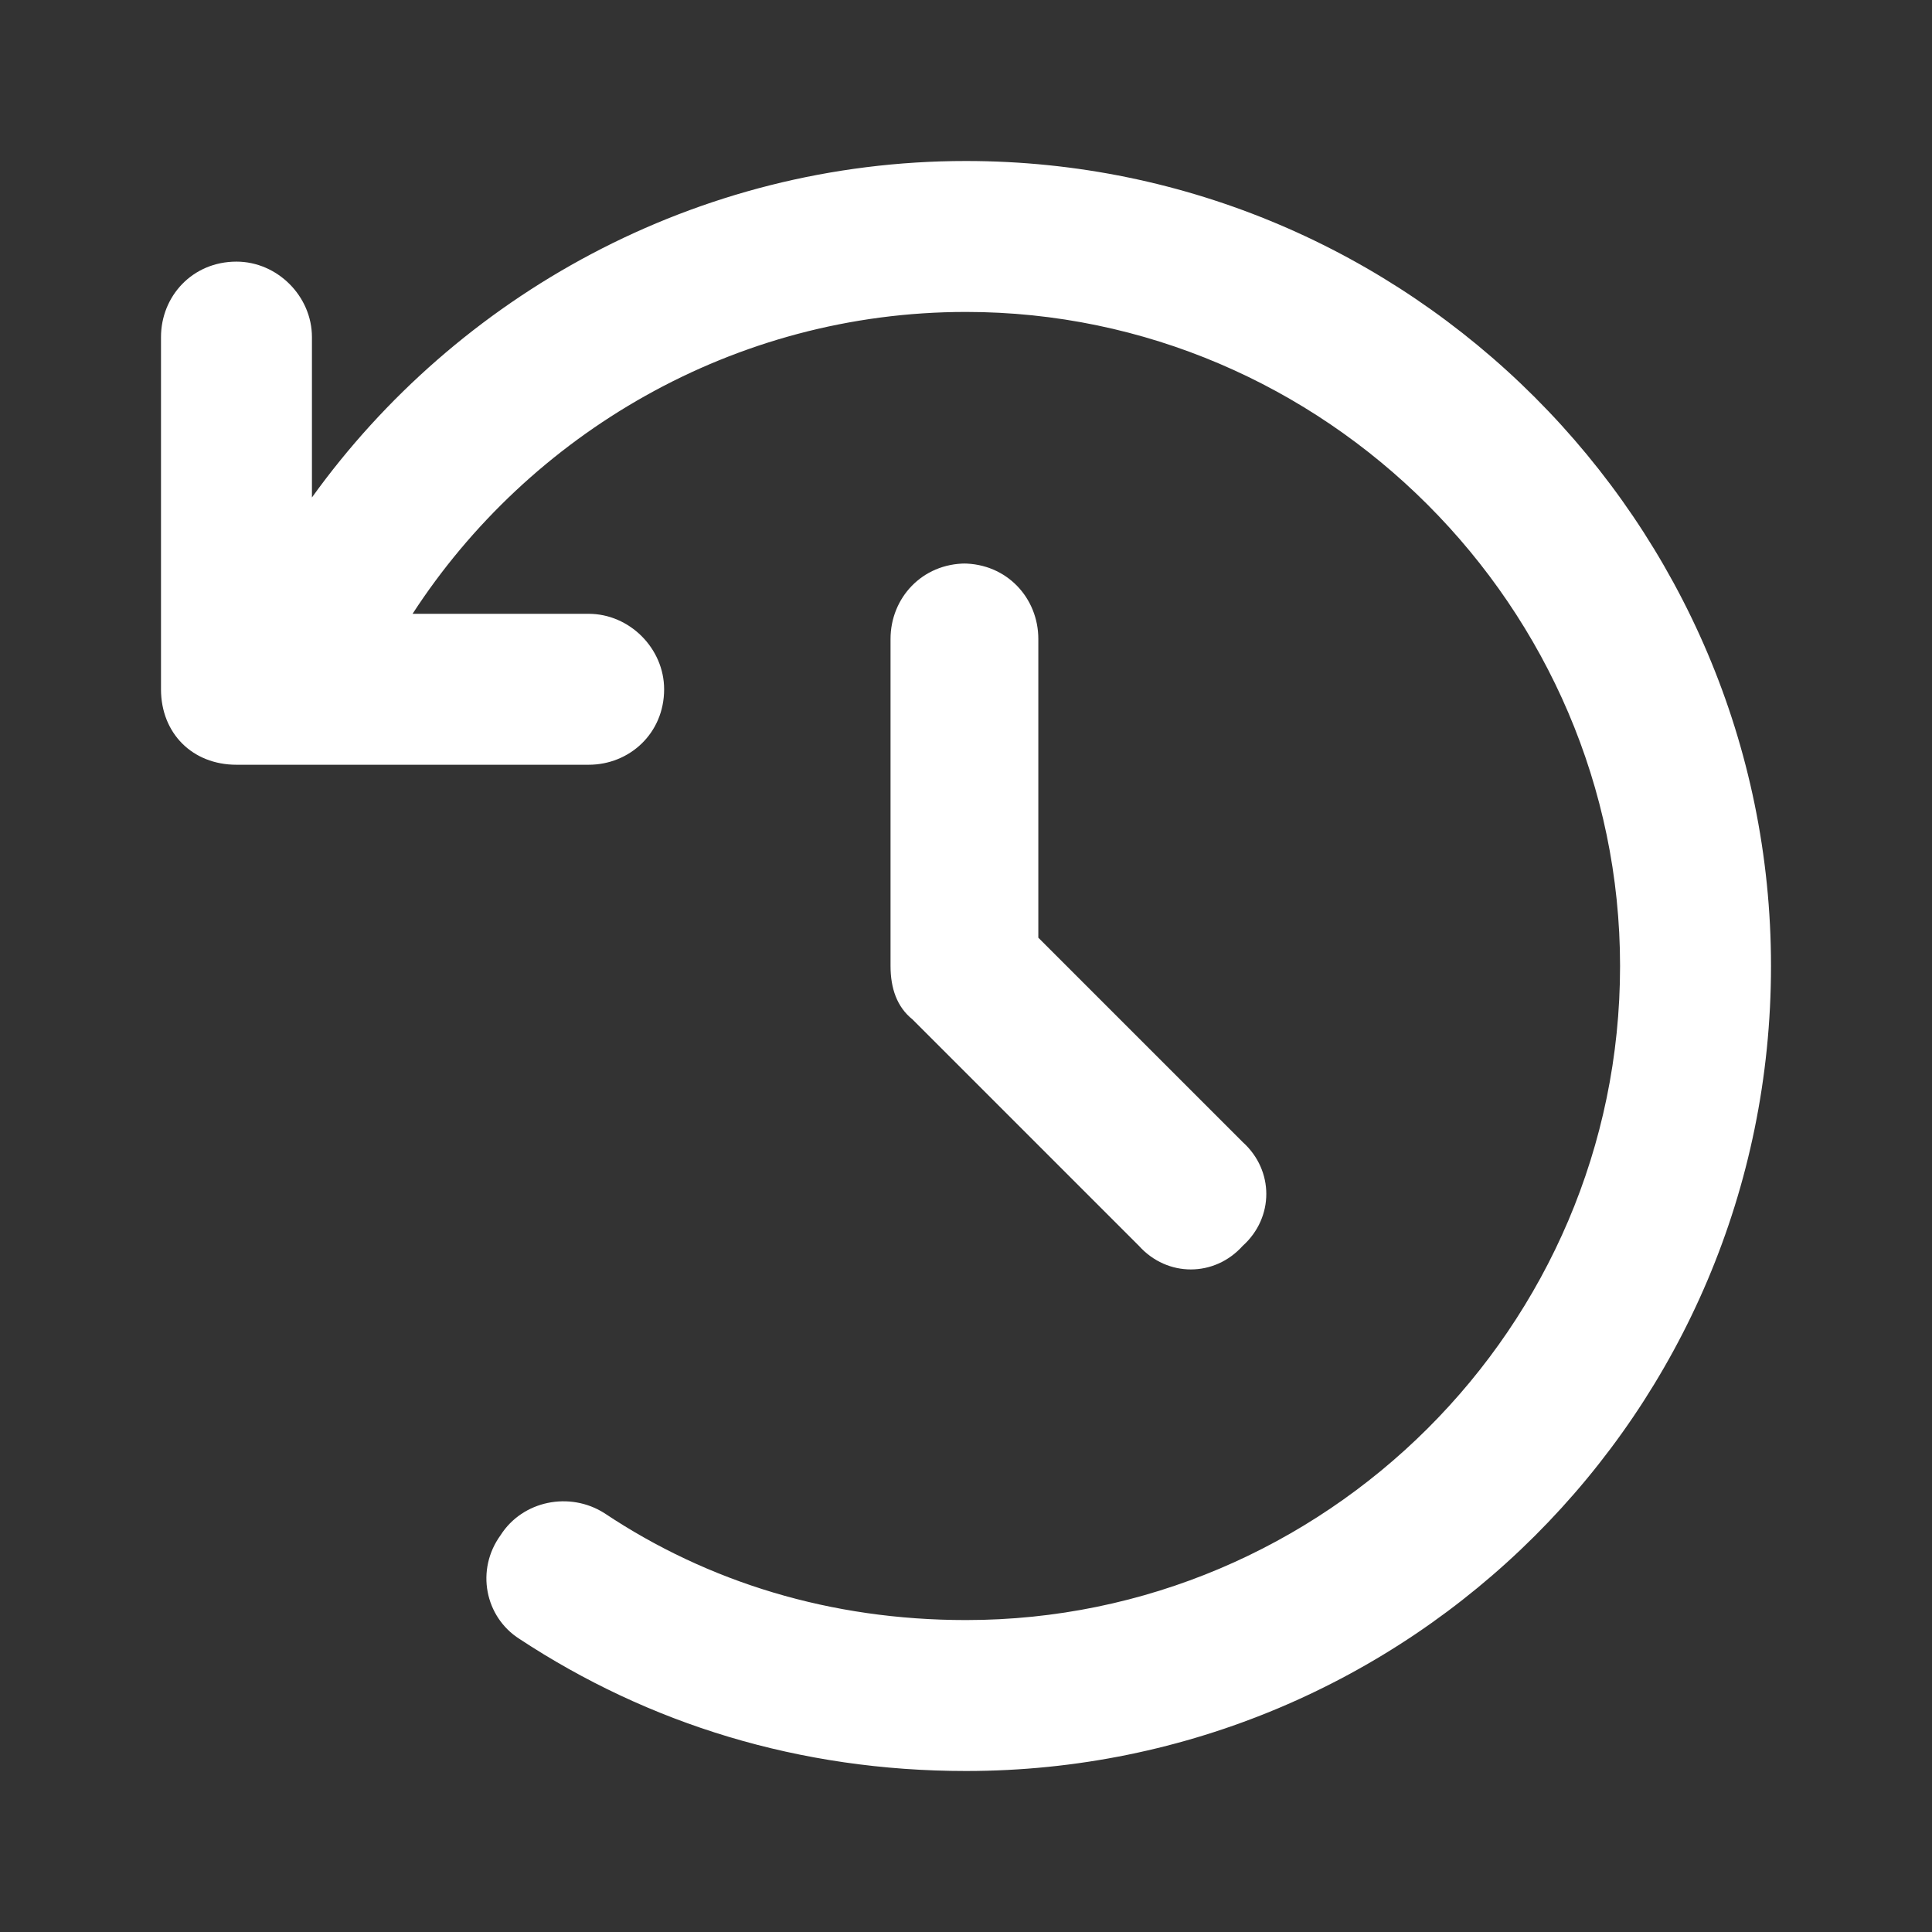 <svg width="168" height="168" viewBox="0 0 168 168" fill="none" xmlns="http://www.w3.org/2000/svg">
<rect x="0" y="0" width="168" height="168" fill="#333333" stroke="none"/>
<path d="M27.125 43.258C39.703 25.758 60.484 14 84 14C122.555 14 154 45.445 154 84C154 122.828 122.555 154 84 154C69.508 154 56.383 149.898 45.172 142.516C42.164 140.602 41.344 136.5 43.531 133.492C45.445 130.484 49.547 129.664 52.555 131.578C61.578 137.594 72.242 140.875 84 140.875C115.172 140.875 140.875 115.445 140.875 84C140.875 52.828 115.172 27.125 84 27.125C63.766 27.125 45.992 37.789 35.875 53.375H51.188C54.742 53.375 57.75 56.383 57.75 59.938C57.75 63.766 54.742 66.5 51.188 66.5H20.562C16.734 66.5 14 63.766 14 59.938V29.312C14 25.758 16.734 22.75 20.562 22.75C24.117 22.75 27.125 25.758 27.125 29.312V43.258ZM84 49H83.727C87.555 49 90.289 52.008 90.289 55.562V81.539L108.062 99.312C110.797 101.773 110.797 105.875 108.062 108.336C105.602 111.07 101.5 111.07 99.039 108.336L79.352 88.648C77.984 87.555 77.438 85.914 77.438 84V55.562C77.438 52.008 80.172 49 84 49Z" fill="white"/>
</svg>
